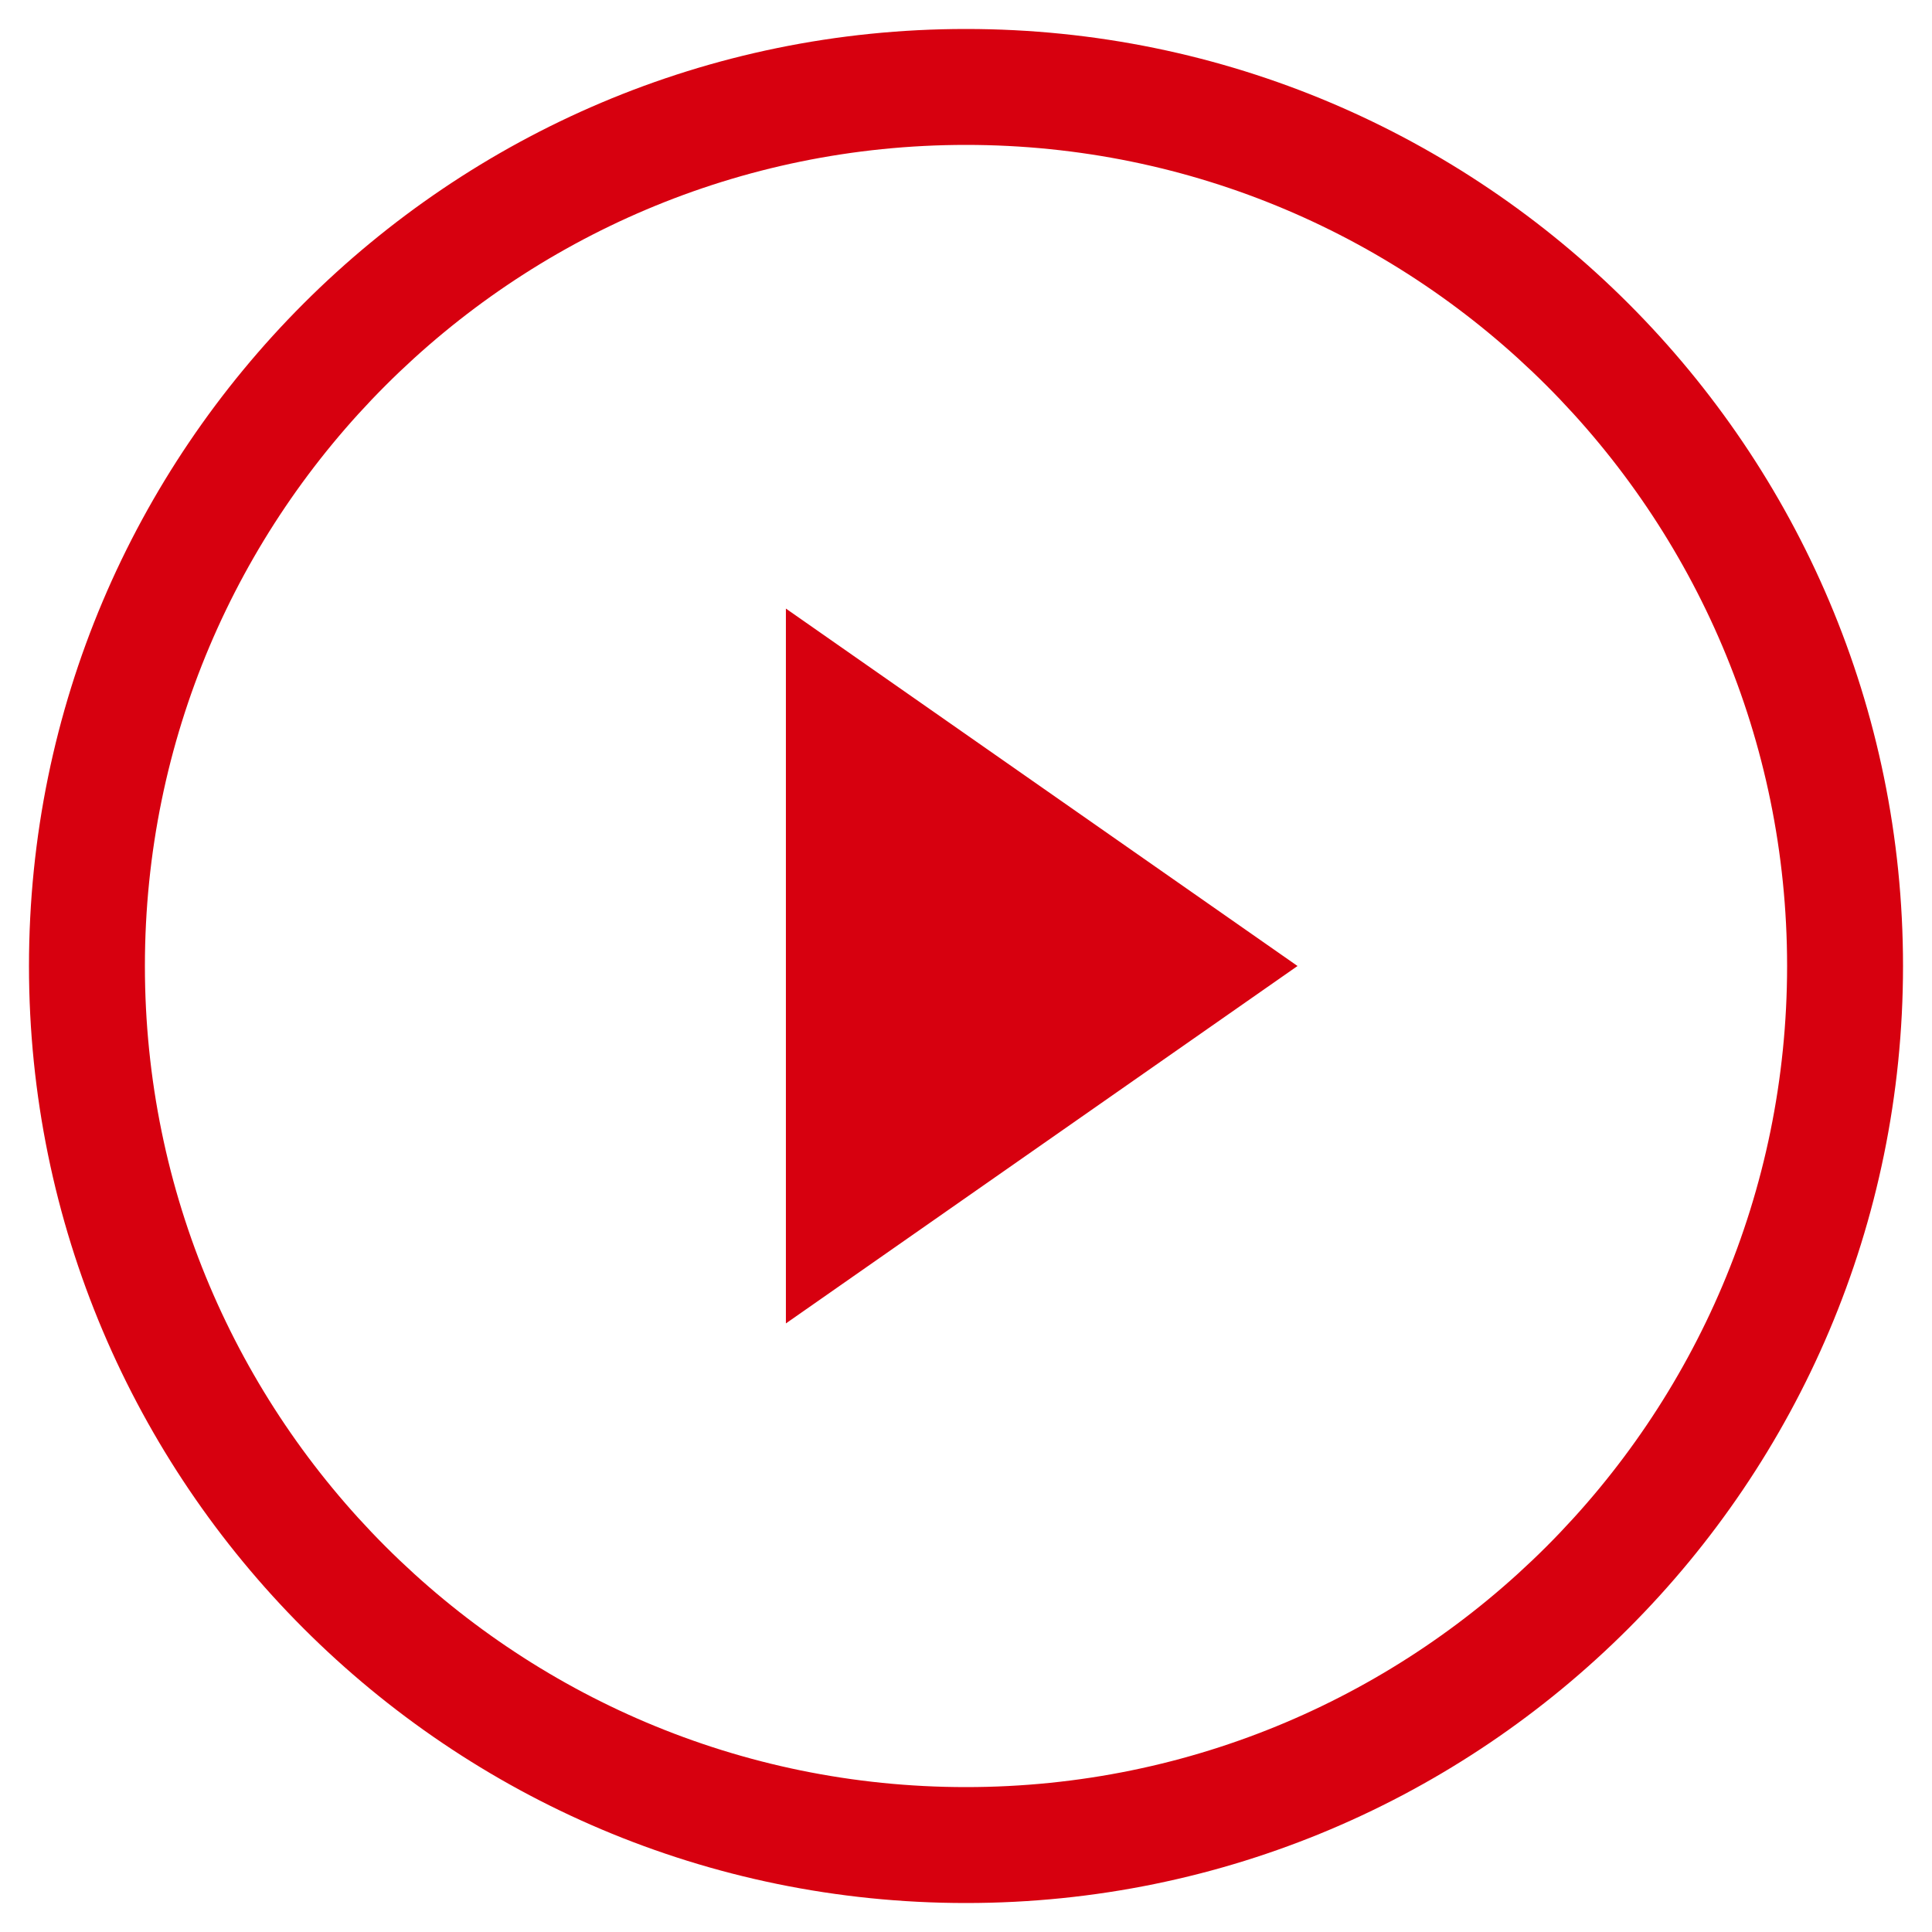 ﻿<?xml version="1.0" encoding="utf-8"?>
<svg version="1.1" xmlns:xlink="http://www.w3.org/1999/xlink" width="59px" height="59px" xmlns="http://www.w3.org/2000/svg">
  <g transform="matrix(1 0 0 1 -1160 -720 )">
    <path d="M 0.885 29.5  C 0.885 13.707  13.707 0.885  29.5 0.885  C 45.293 0.885  58.115 13.707  58.115 29.5  C 58.115 45.293  45.293 58.115  29.5 58.115  C 13.707 58.115  0.885 45.293  0.885 29.5  Z M 54.575 29.5  C 54.575 15.661  43.339 4.425  29.5 4.425  C 15.66 4.425  4.425 15.661  4.425 29.5  C 4.425 43.339  15.66 54.575  29.5 54.575  C 43.339 54.575  54.575 43.339  54.575 29.5  Z M 24 18.585  L 39.624 29.5  L 24 40.415  L 24 18.585  Z " fill-rule="nonzero" fill="#d7000f" stroke="none" transform="matrix(1 0 0 1 1160 720 )" />
  </g>
</svg>
